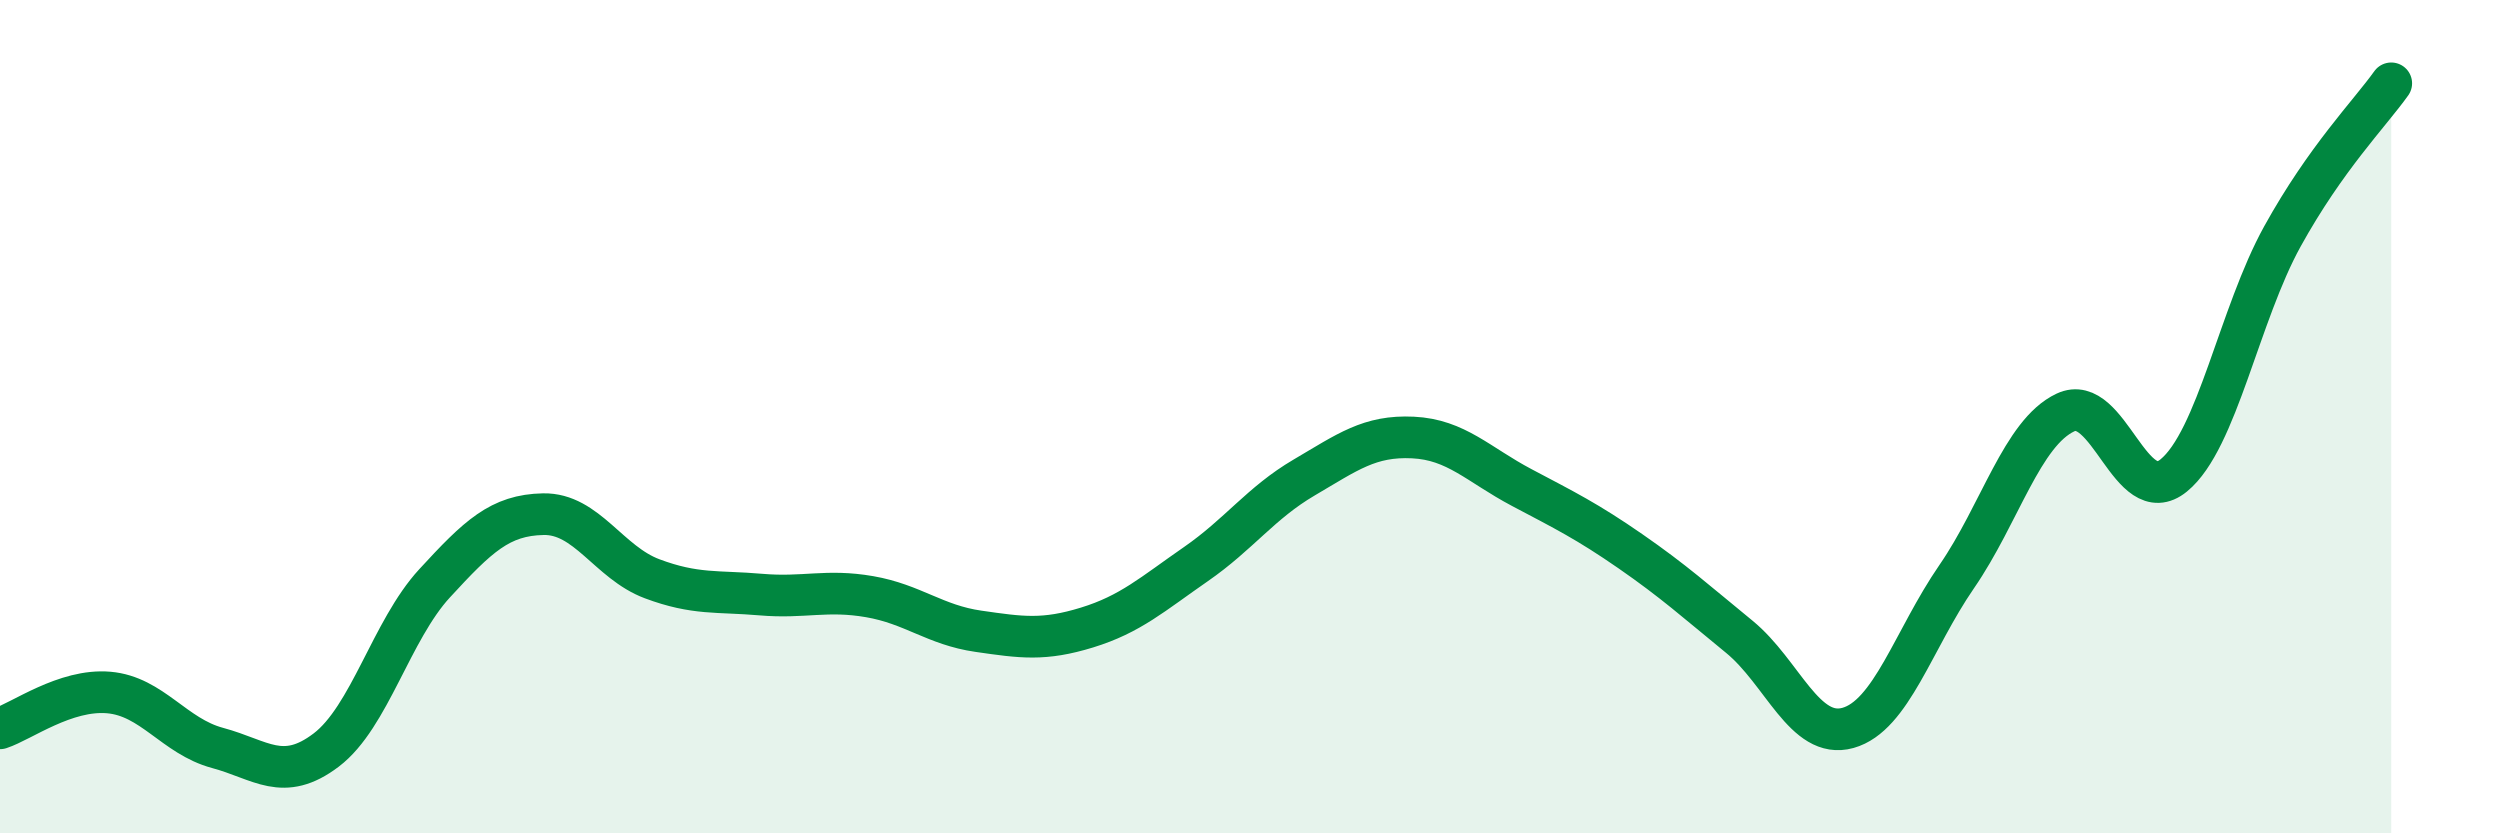 
    <svg width="60" height="20" viewBox="0 0 60 20" xmlns="http://www.w3.org/2000/svg">
      <path
        d="M 0,17.48 C 0.52,17.31 1.57,16.53 2.61,16.62 C 3.65,16.71 4.18,17.67 5.22,17.95 C 6.26,18.23 6.79,18.79 7.83,18 C 8.87,17.21 9.39,15.13 10.43,14 C 11.47,12.87 12,12.36 13.04,12.34 C 14.08,12.32 14.61,13.5 15.65,13.89 C 16.69,14.28 17.22,14.18 18.26,14.27 C 19.3,14.36 19.83,14.14 20.87,14.32 C 21.91,14.5 22.44,15 23.48,15.15 C 24.52,15.3 25.05,15.38 26.09,15.06 C 27.13,14.74 27.66,14.26 28.7,13.54 C 29.74,12.82 30.26,12.07 31.3,11.46 C 32.34,10.85 32.87,10.45 33.91,10.5 C 34.95,10.55 35.48,11.15 36.52,11.7 C 37.56,12.25 38.09,12.51 39.13,13.23 C 40.17,13.95 40.7,14.43 41.74,15.28 C 42.78,16.13 43.31,17.76 44.35,17.47 C 45.39,17.18 45.92,15.35 46.96,13.84 C 48,12.33 48.53,10.39 49.57,9.9 C 50.61,9.41 51.13,12.26 52.17,11.41 C 53.21,10.56 53.74,7.55 54.78,5.67 C 55.82,3.79 56.87,2.73 57.39,2L57.39 20L0 20Z"
        fill="#008740"
        opacity="0.1"
        stroke-linecap="round"
        stroke-linejoin="round"
      />
      <path
        d="M 0,17.48 C 0.52,17.31 1.57,16.53 2.61,16.62 C 3.65,16.71 4.18,17.67 5.22,17.95 C 6.26,18.23 6.79,18.79 7.83,18 C 8.87,17.21 9.39,15.13 10.43,14 C 11.47,12.87 12,12.36 13.04,12.34 C 14.08,12.32 14.61,13.5 15.65,13.89 C 16.69,14.28 17.22,14.18 18.26,14.27 C 19.3,14.36 19.83,14.14 20.87,14.32 C 21.91,14.5 22.44,15 23.48,15.15 C 24.52,15.3 25.05,15.38 26.09,15.06 C 27.13,14.74 27.66,14.26 28.7,13.54 C 29.74,12.82 30.26,12.07 31.3,11.46 C 32.34,10.85 32.87,10.45 33.91,10.5 C 34.95,10.55 35.48,11.15 36.52,11.7 C 37.56,12.25 38.09,12.51 39.13,13.23 C 40.17,13.95 40.7,14.43 41.74,15.28 C 42.78,16.13 43.31,17.76 44.35,17.47 C 45.39,17.18 45.92,15.35 46.96,13.84 C 48,12.33 48.53,10.39 49.57,9.9 C 50.61,9.41 51.13,12.26 52.17,11.41 C 53.21,10.56 53.74,7.55 54.78,5.67 C 55.82,3.79 56.87,2.73 57.39,2"
        stroke="#008740"
        stroke-width="1"
        fill="none"
        stroke-linecap="round"
        stroke-linejoin="round"
      />
    </svg>
  